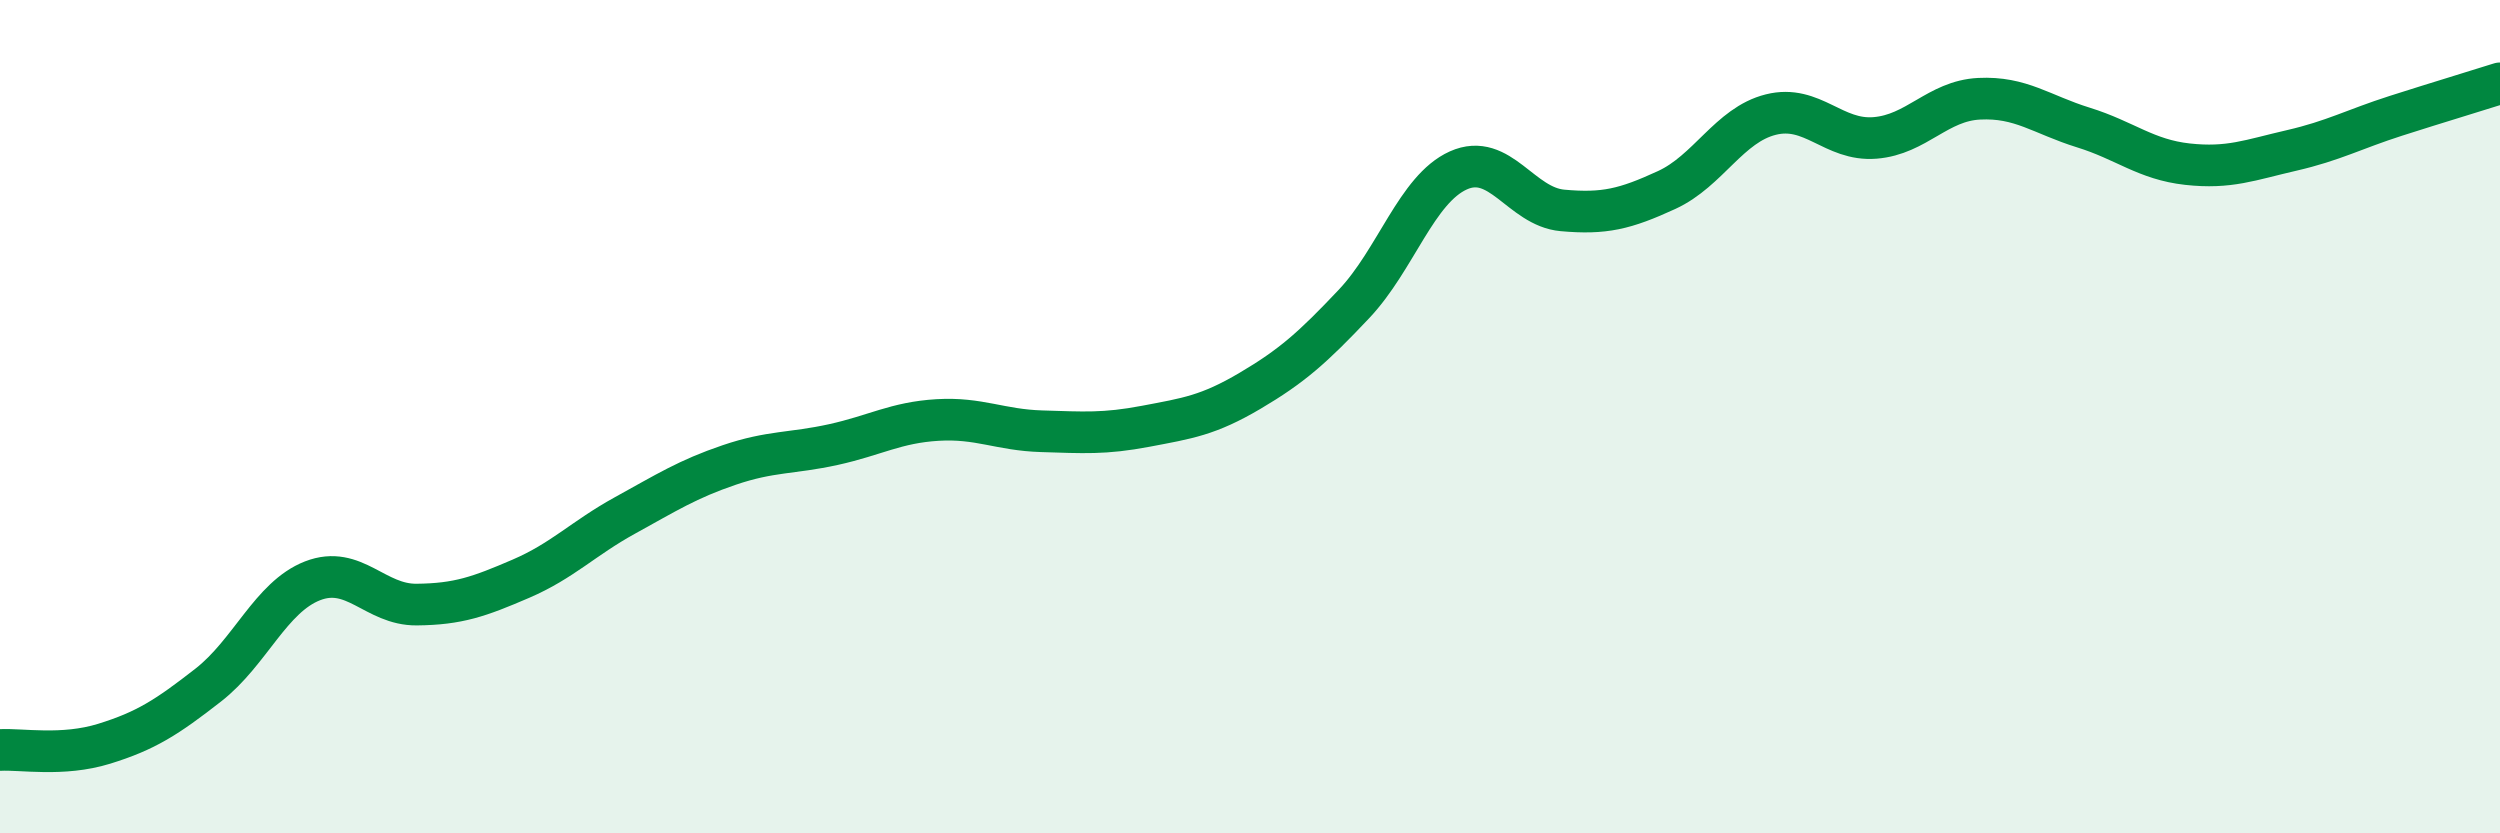
    <svg width="60" height="20" viewBox="0 0 60 20" xmlns="http://www.w3.org/2000/svg">
      <path
        d="M 0,18 C 0.5,17.97 1.5,18.16 2.5,17.85 C 3.5,17.54 4,17.22 5,16.44 C 6,15.66 6.5,14.33 7.5,13.94 C 8.5,13.55 9,14.52 10,14.51 C 11,14.5 11.5,14.32 12.5,13.89 C 13.5,13.46 14,12.92 15,12.37 C 16,11.82 16.5,11.5 17.5,11.16 C 18.5,10.82 19,10.89 20,10.67 C 21,10.45 21.5,10.14 22.5,10.08 C 23.5,10.02 24,10.32 25,10.35 C 26,10.38 26.5,10.42 27.5,10.23 C 28.5,10.04 29,9.97 30,9.38 C 31,8.79 31.5,8.35 32.5,7.29 C 33.5,6.23 34,4.54 35,4.09 C 36,3.64 36.5,4.96 37.5,5.05 C 38.5,5.14 39,5.02 40,4.56 C 41,4.1 41.5,3 42.5,2.75 C 43.5,2.5 44,3.39 45,3.31 C 46,3.23 46.5,2.42 47.5,2.37 C 48.5,2.32 49,2.75 50,3.06 C 51,3.37 51.5,3.83 52.5,3.94 C 53.5,4.05 54,3.84 55,3.61 C 56,3.38 56.5,3.1 57.5,2.78 C 58.5,2.46 59.5,2.16 60,2L60 20L0 20Z"
        fill="#008740"
        opacity="0.1"
        stroke-linecap="round"
        stroke-linejoin="round"
      />
      <path
        d="M 0,18 C 0.5,17.97 1.5,18.16 2.5,17.85 C 3.5,17.54 4,17.22 5,16.44 C 6,15.66 6.5,14.33 7.5,13.94 C 8.5,13.55 9,14.52 10,14.51 C 11,14.5 11.5,14.32 12.5,13.89 C 13.5,13.46 14,12.92 15,12.37 C 16,11.82 16.5,11.5 17.5,11.16 C 18.5,10.82 19,10.89 20,10.67 C 21,10.45 21.5,10.14 22.5,10.08 C 23.5,10.02 24,10.32 25,10.35 C 26,10.38 26.5,10.42 27.5,10.23 C 28.5,10.04 29,9.97 30,9.38 C 31,8.79 31.5,8.35 32.5,7.29 C 33.5,6.23 34,4.54 35,4.09 C 36,3.64 36.5,4.96 37.5,5.05 C 38.5,5.14 39,5.02 40,4.56 C 41,4.1 41.5,3 42.5,2.75 C 43.5,2.5 44,3.39 45,3.31 C 46,3.23 46.5,2.42 47.5,2.37 C 48.5,2.32 49,2.75 50,3.06 C 51,3.37 51.5,3.83 52.5,3.94 C 53.5,4.05 54,3.84 55,3.61 C 56,3.38 56.5,3.1 57.5,2.78 C 58.5,2.46 59.5,2.16 60,2"
        stroke="#008740"
        stroke-width="1"
        fill="none"
        stroke-linecap="round"
        stroke-linejoin="round"
      />
    </svg>
  